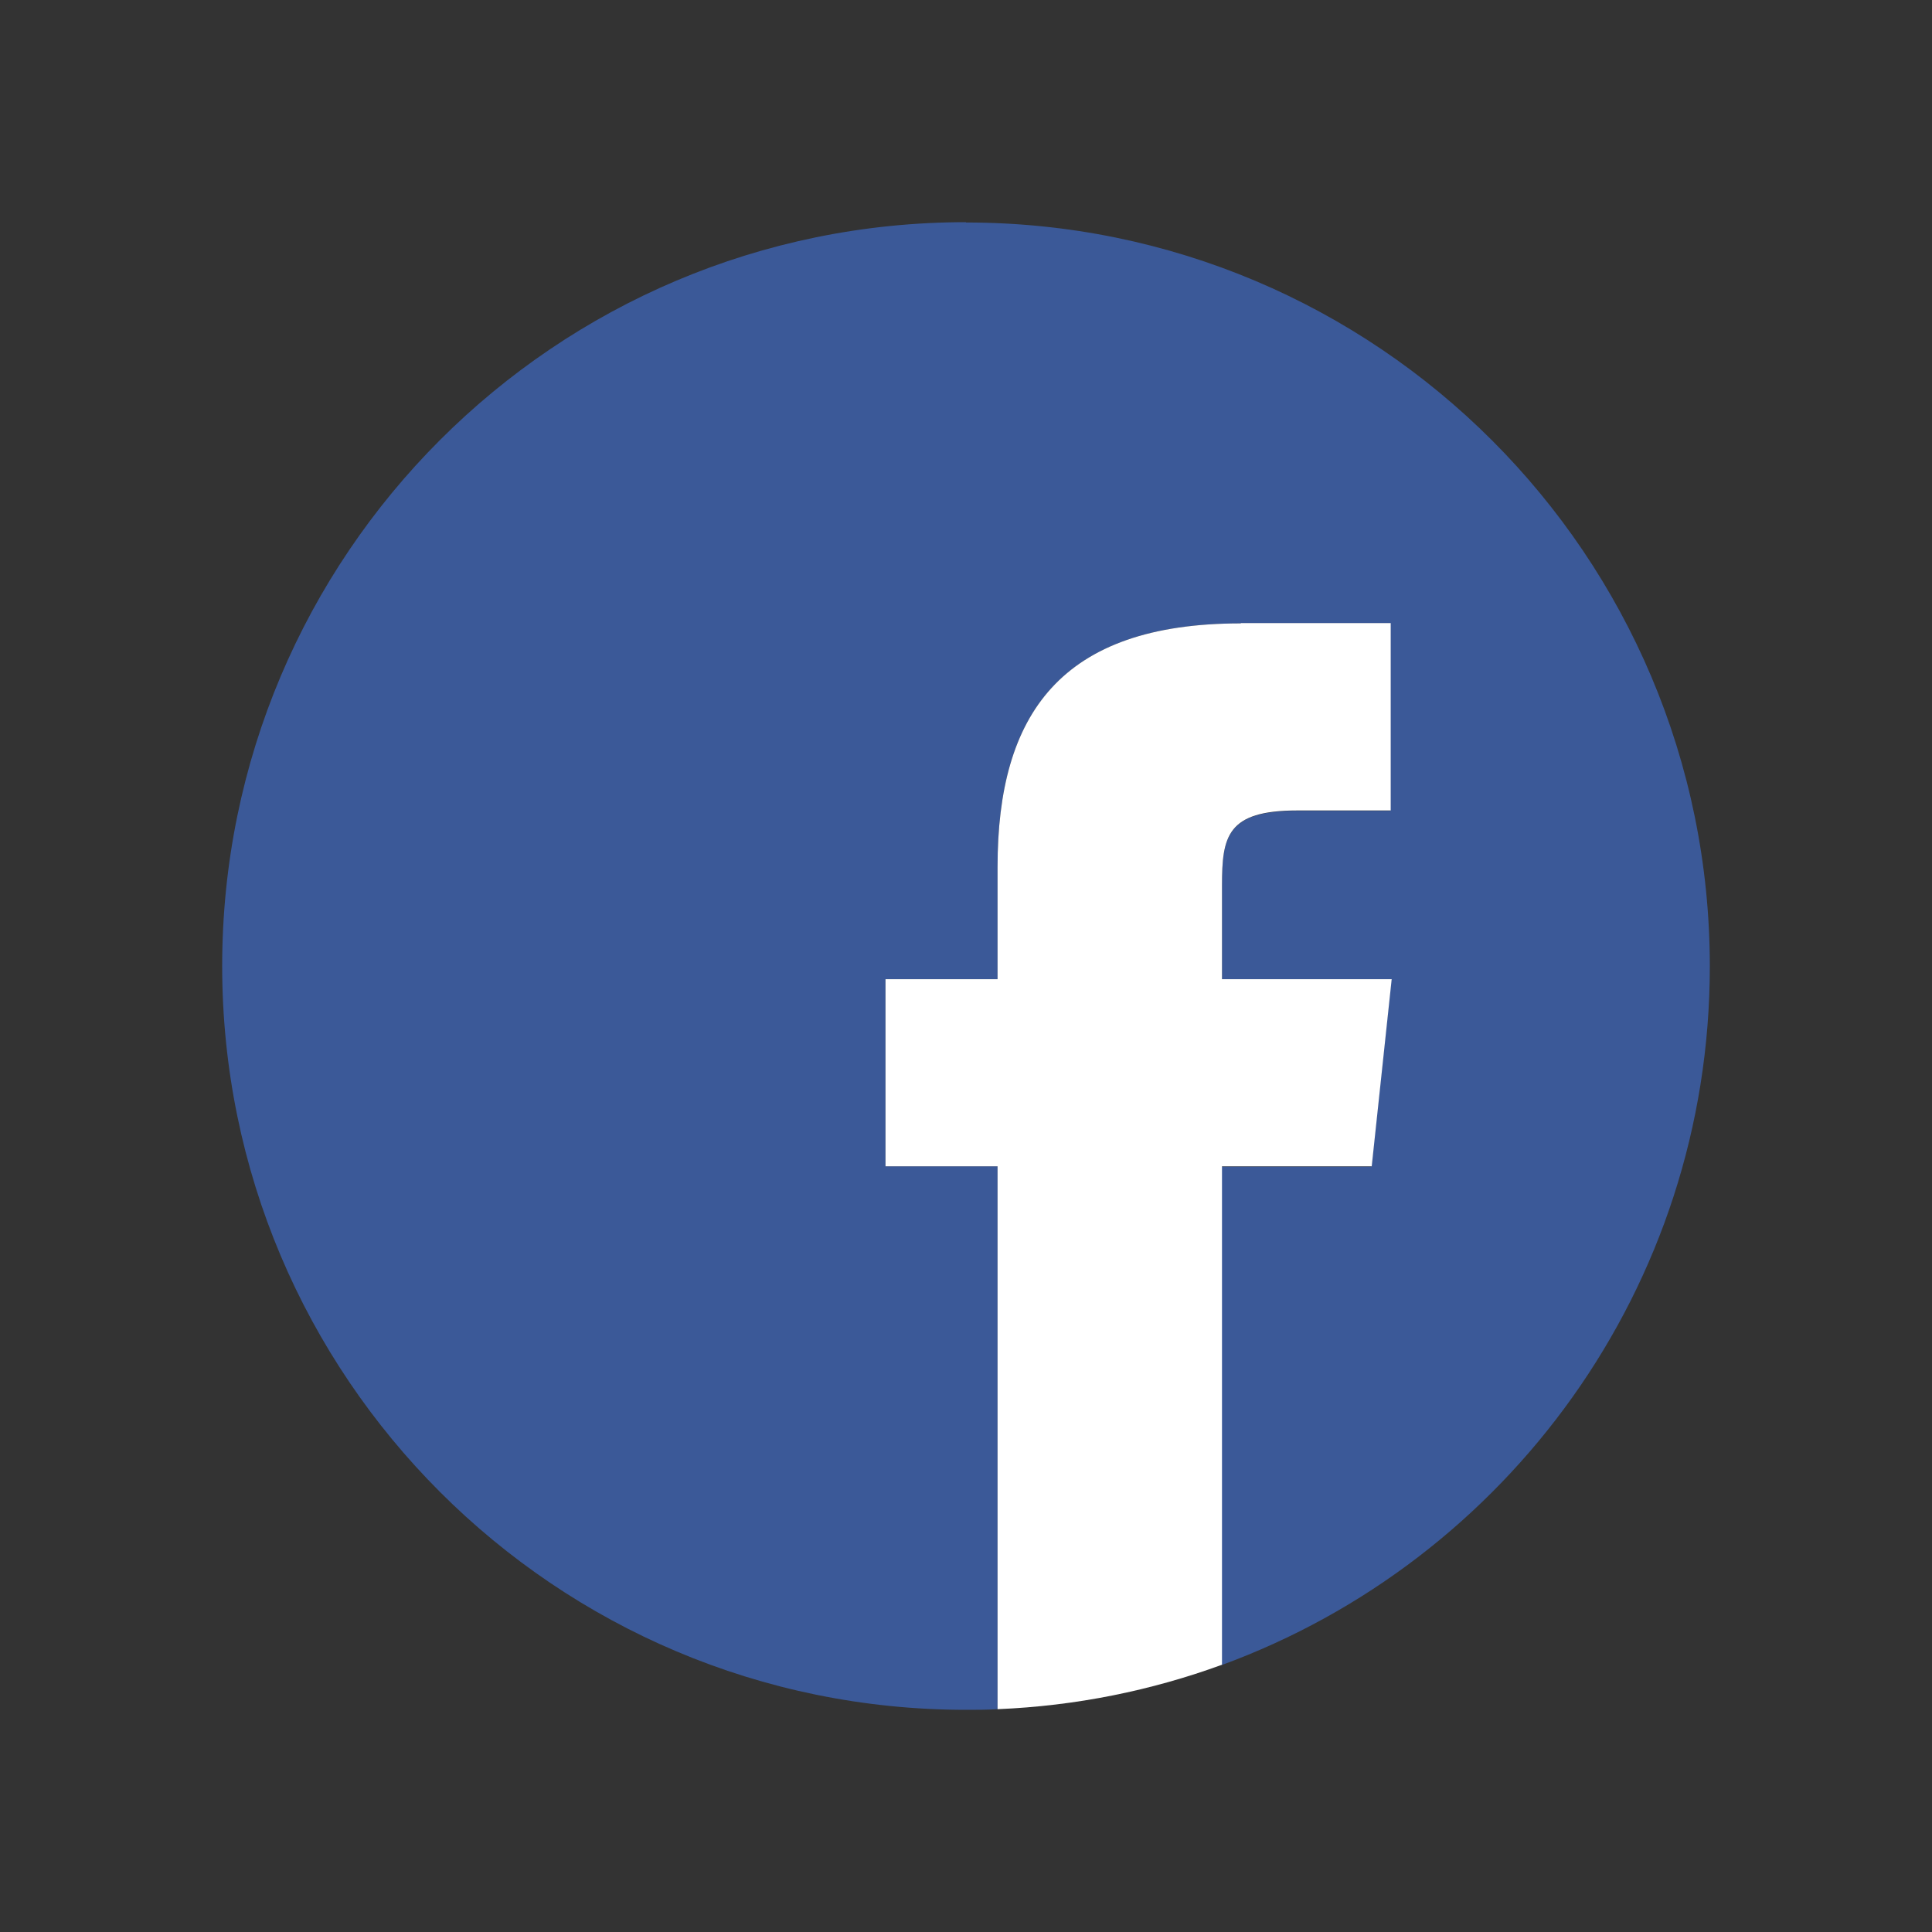 <?xml version="1.0" encoding="UTF-8"?>
<svg id="happy-speach" xmlns="http://www.w3.org/2000/svg" version="1.1" viewBox="0 0 60 60">
  <rect x="0" y="0" width="60" height="60" fill="#333333" stroke="none"/>
  <!-- Generator: Adobe Illustrator 29.8.3, SVG Export Plug-In . SVG Version: 2.1.1 Build 3)  -->
  <defs>
    <style>
      .st0 {
        fill: #fff;
      }

      .st1 {
        fill: #3b5998;
      }
    </style>
  </defs>
  <path class="st1" d="M30,6.9c-12.76,0-23.1,10.34-23.1,23.1s10.34,23.1,23.1,23.1c.33,0,.65,0,.98-.02v-16.86h-3.48v-5.81h3.48v-3.49c0-4.74,1.96-7.56,7.55-7.56h4.65v5.82h-2.91c-2.17,0-2.32.81-2.32,2.33v2.91s5.26,0,5.26,0l-.62,5.81h-4.65v15.48c8.85-3.24,15.16-11.73,15.16-21.7,0-12.76-10.34-23.1-23.1-23.1Z"/>
  <path class="st0" d="M38.53,19.36c-5.59,0-7.55,2.82-7.55,7.56v3.49h-3.48v5.81h3.48v16.86c2.44-.1,4.78-.58,6.97-1.38v-15.48h4.65l.62-5.81h-5.27v-2.91c0-1.52.15-2.33,2.33-2.33h2.91v-5.82h-4.65Z"/>
</svg>